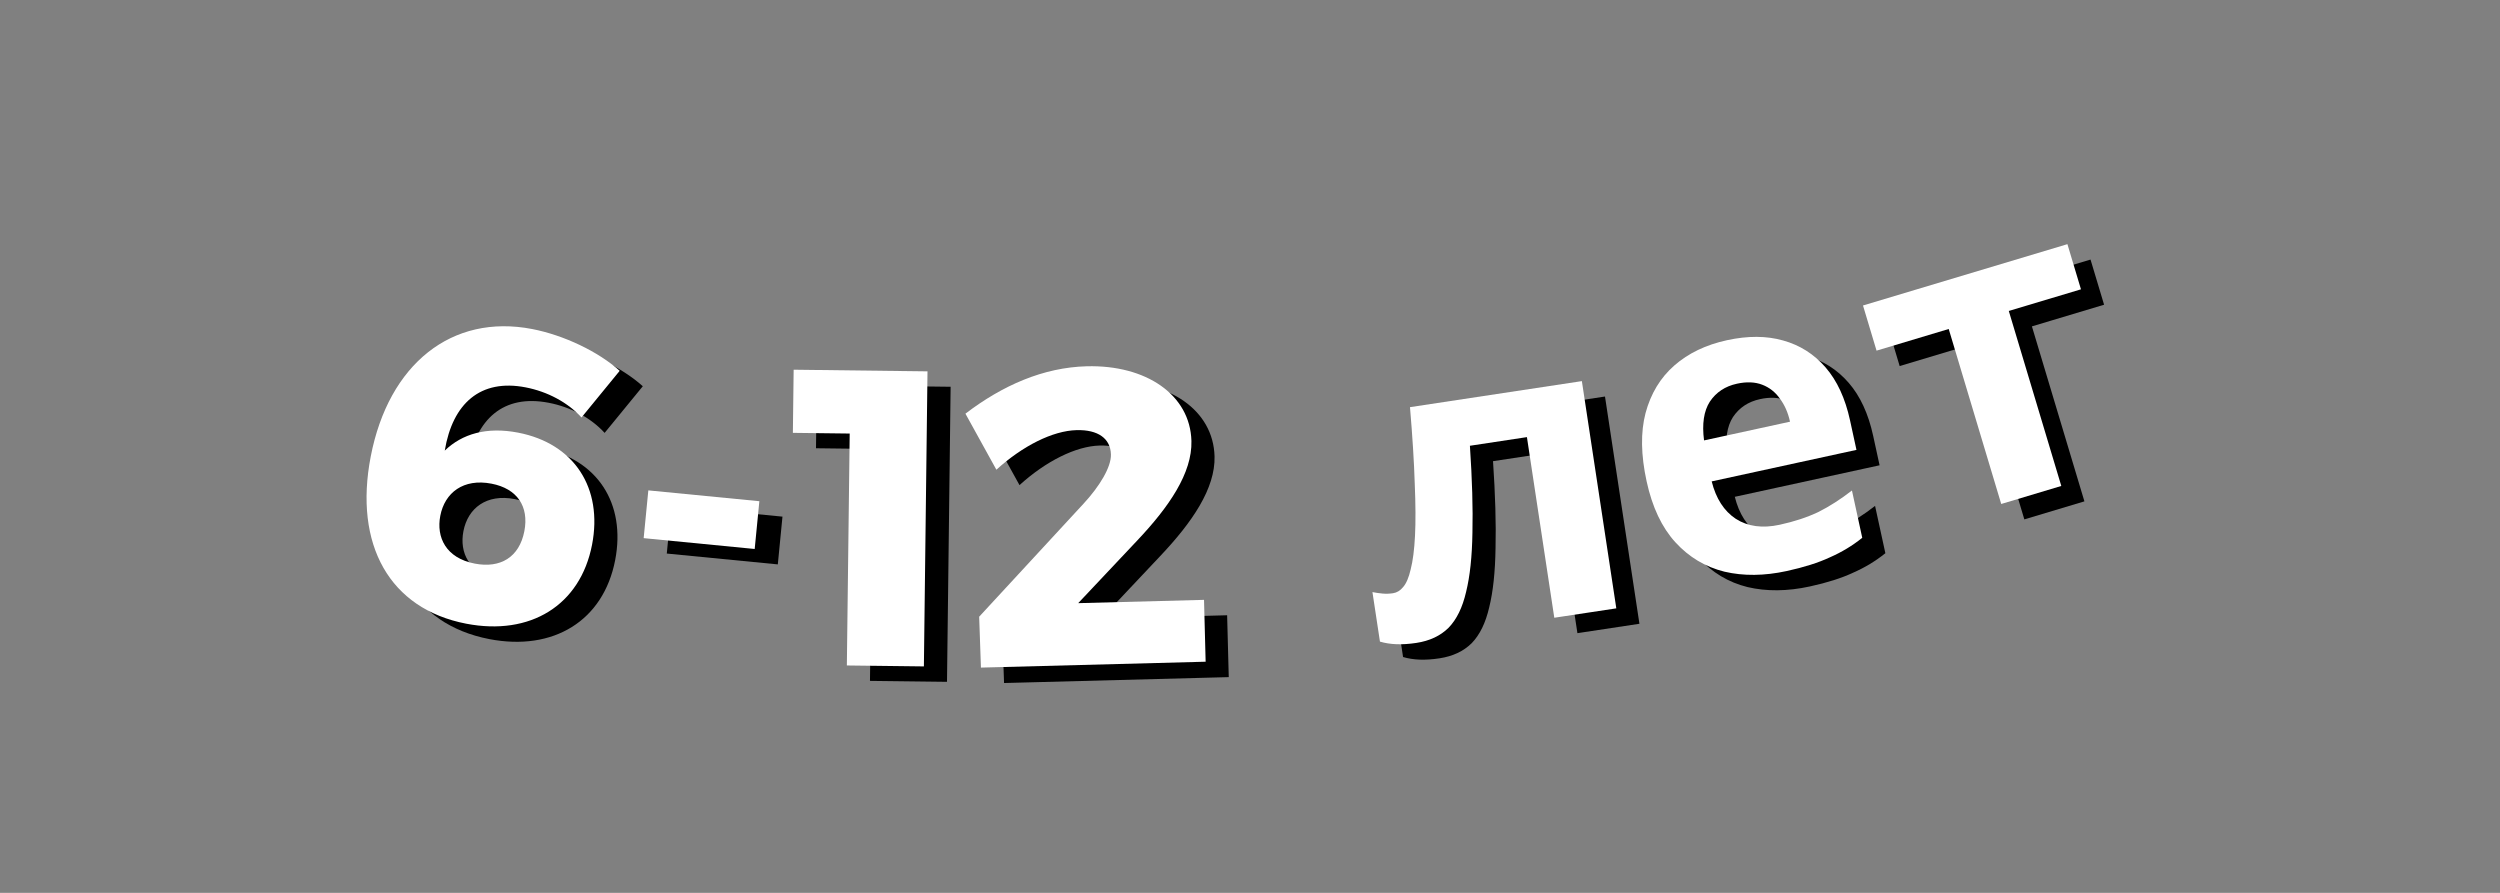 <svg width="294" height="105" viewBox="0 0 294 105" fill="none" xmlns="http://www.w3.org/2000/svg">
<rect x="0" y="0" width="294" height="105" fill="#808080" stroke="none"/>
<g clip-path="url(#clip0_41_179)">
<path d="M71.104 50.907C69.481 49.13 67.104 47.864 64.528 47.366C59.231 46.341 55.948 49.236 55.022 54.805C57.068 52.831 59.956 51.977 63.65 52.692C70.259 53.97 73.632 59.211 72.344 65.869C70.963 73.014 65.073 76.614 57.539 75.157C48.548 73.418 44.306 65.892 46.318 55.491C48.424 44.604 55.871 38.683 65.3 40.507C69.043 41.23 73.104 43.176 75.594 45.422L71.104 50.907ZM60.523 58.692C57.218 58.053 55.024 59.746 54.498 62.468C54.009 64.995 55.151 67.435 58.553 68.093C61.566 68.675 63.791 67.341 64.383 64.279C64.947 61.363 63.536 59.275 60.523 58.692Z" fill="black"/>
<path d="M78.963 59.482L92.019 60.756L91.471 66.373L78.414 65.098L78.963 59.482Z" fill="black"/>
<path d="M96.052 45.291L111.793 45.483L111.367 80.183L102.309 80.072L102.643 52.797L95.961 52.715L96.052 45.291Z" fill="black"/>
<path d="M129.515 72.743L144.311 72.355L144.502 79.63L118.076 80.323L117.87 74.336L130.149 61.04C132.027 59.01 133.404 56.745 133.365 55.261C133.315 53.38 131.852 52.329 129.328 52.395C126.507 52.469 122.988 54.245 119.893 57.05L116.253 50.46C120.623 47.127 125.42 45.02 130.518 44.887C137.495 44.704 142.688 48.232 142.831 53.675C142.93 57.436 140.211 61.42 136.405 65.432L129.515 72.743Z" fill="black"/>
<path d="M192.797 73.355L185.504 74.46L182.285 53.218L175.58 54.234C175.847 58.199 175.946 61.605 175.876 64.453C175.835 67.263 175.586 69.587 175.13 71.425C174.707 73.259 174.019 74.665 173.066 75.644C172.108 76.59 170.846 77.182 169.279 77.419C168.431 77.548 167.654 77.599 166.949 77.572C166.244 77.545 165.595 77.443 165 77.266L164.118 71.442C164.497 71.518 164.889 71.575 165.296 71.614C165.702 71.653 166.117 71.64 166.541 71.575C166.998 71.506 167.395 71.262 167.732 70.844C168.102 70.421 168.397 69.725 168.618 68.757C168.871 67.784 169.039 66.474 169.123 64.825C169.208 63.177 169.197 61.126 169.092 58.672C169.015 56.18 168.829 53.188 168.533 49.694L188.747 46.631L192.797 73.355Z" fill="black"/>
<path d="M205.818 41.82C208.269 41.286 210.467 41.297 212.412 41.853C214.389 42.403 216.054 43.459 217.408 45.022C218.762 46.584 219.719 48.656 220.281 51.236L221.039 54.718L204.012 58.425C204.519 60.442 205.463 61.909 206.845 62.824C208.258 63.732 209.981 63.965 212.012 63.523C213.721 63.151 215.234 62.653 216.551 62.028C217.86 61.372 219.179 60.527 220.508 59.495L221.719 65.057C220.57 65.983 219.301 66.749 217.913 67.355C216.564 67.987 214.874 68.523 212.843 68.966C210.198 69.541 207.755 69.567 205.513 69.041C203.264 68.484 201.341 67.332 199.745 65.585C198.149 63.839 197.021 61.45 196.361 58.419C195.687 55.323 195.645 52.647 196.235 50.391C196.849 48.095 197.98 46.228 199.625 44.789C201.271 43.35 203.335 42.36 205.818 41.82ZM206.983 46.936C205.596 47.238 204.534 47.942 203.795 49.049C203.089 50.148 202.862 51.667 203.115 53.605L213.225 51.404C212.993 50.34 212.592 49.431 212.023 48.676C211.486 47.915 210.793 47.373 209.946 47.051C209.099 46.729 208.112 46.691 206.983 46.936Z" fill="black"/>
<path d="M247.44 35.835L238.953 38.382L245.127 58.96L238.062 61.08L231.888 40.502L223.4 43.048L221.807 37.738L245.846 30.525L247.44 35.835Z" fill="black"/>
<path d="M68.385 49.094C66.763 47.318 64.385 46.052 61.81 45.553C56.512 44.529 53.229 47.423 52.303 52.992C54.349 51.018 57.237 50.165 60.931 50.879C67.541 52.158 70.914 57.398 69.626 64.057C68.244 71.201 62.354 74.802 54.821 73.345C45.829 71.606 41.587 64.079 43.599 53.678C45.705 42.791 53.153 36.87 62.582 38.694C66.324 39.418 70.385 41.363 72.875 43.609L68.385 49.094ZM57.804 56.88C54.499 56.24 52.306 57.934 51.779 60.656C51.29 63.183 52.432 65.622 55.834 66.28C58.848 66.863 61.072 65.529 61.664 62.467C62.228 59.55 60.817 57.462 57.804 56.88Z" fill="white"/>
<path d="M76.244 57.669L89.3 58.943L88.752 64.56L75.695 63.286L76.244 57.669Z" fill="white"/>
<path d="M93.333 43.478L109.074 43.671L108.649 78.37L99.59 78.259L99.924 50.985L93.242 50.903L93.333 43.478Z" fill="white"/>
<path d="M126.796 70.931L141.593 70.543L141.783 77.817L115.358 78.51L115.151 72.524L127.43 59.227C129.308 57.197 130.685 54.933 130.646 53.448C130.597 51.568 129.133 50.517 126.609 50.583C123.788 50.657 120.27 52.433 117.174 55.238L113.535 48.648C117.904 45.315 122.702 43.208 127.799 43.074C134.776 42.891 139.969 46.419 140.112 51.863C140.211 55.624 137.493 59.607 133.686 63.619L126.796 70.931Z" fill="white"/>
<path d="M190.078 71.542L182.785 72.647L179.566 51.405L172.861 52.422C173.128 56.386 173.227 59.793 173.158 62.641C173.116 65.451 172.867 67.775 172.412 69.613C171.989 71.446 171.3 72.852 170.347 73.831C169.389 74.777 168.127 75.369 166.561 75.607C165.712 75.735 164.936 75.786 164.231 75.759C163.526 75.733 162.876 75.631 162.282 75.454L161.399 69.629C161.778 69.706 162.17 69.763 162.577 69.802C162.983 69.84 163.398 69.827 163.823 69.763C164.279 69.694 164.676 69.45 165.014 69.032C165.383 68.609 165.679 67.913 165.899 66.945C166.152 65.972 166.321 64.661 166.405 63.013C166.489 61.365 166.478 59.313 166.373 56.859C166.296 54.367 166.11 51.375 165.814 47.882L186.028 44.819L190.078 71.542Z" fill="white"/>
<path d="M203.1 40.007C205.55 39.474 207.748 39.485 209.693 40.041C211.67 40.59 213.336 41.646 214.689 43.209C216.043 44.772 217 46.843 217.562 49.423L218.32 52.906L201.294 56.612C201.8 58.63 202.745 60.096 204.126 61.011C205.54 61.92 207.262 62.153 209.294 61.71C211.003 61.338 212.515 60.84 213.832 60.216C215.141 59.559 216.46 58.715 217.789 57.682L219 63.245C217.851 64.171 216.582 64.936 215.194 65.543C213.846 66.174 212.155 66.711 210.124 67.153C207.48 67.729 205.036 67.754 202.794 67.229C200.545 66.671 198.622 65.519 197.026 63.773C195.43 62.026 194.302 59.637 193.642 56.606C192.968 53.511 192.926 50.834 193.516 48.578C194.131 46.283 195.261 44.416 196.907 42.977C198.552 41.537 200.617 40.548 203.1 40.007ZM204.264 45.124C202.878 45.426 201.815 46.13 201.076 47.236C200.37 48.336 200.143 49.854 200.396 51.792L210.506 49.591C210.274 48.527 209.874 47.618 209.304 46.864C208.767 46.103 208.075 45.561 207.228 45.239C206.381 44.916 205.393 44.878 204.264 45.124Z" fill="white"/>
<path d="M244.721 34.023L236.234 36.569L242.408 57.148L235.344 59.267L229.169 38.689L220.682 41.236L219.088 35.925L243.128 28.712L244.721 34.023Z" fill="white"/>
</g>
<defs>
<clipPath id="clip0_41_179">
<rect width="294" height="105" fill="white"/>
</clipPath>
</defs>
</svg>

